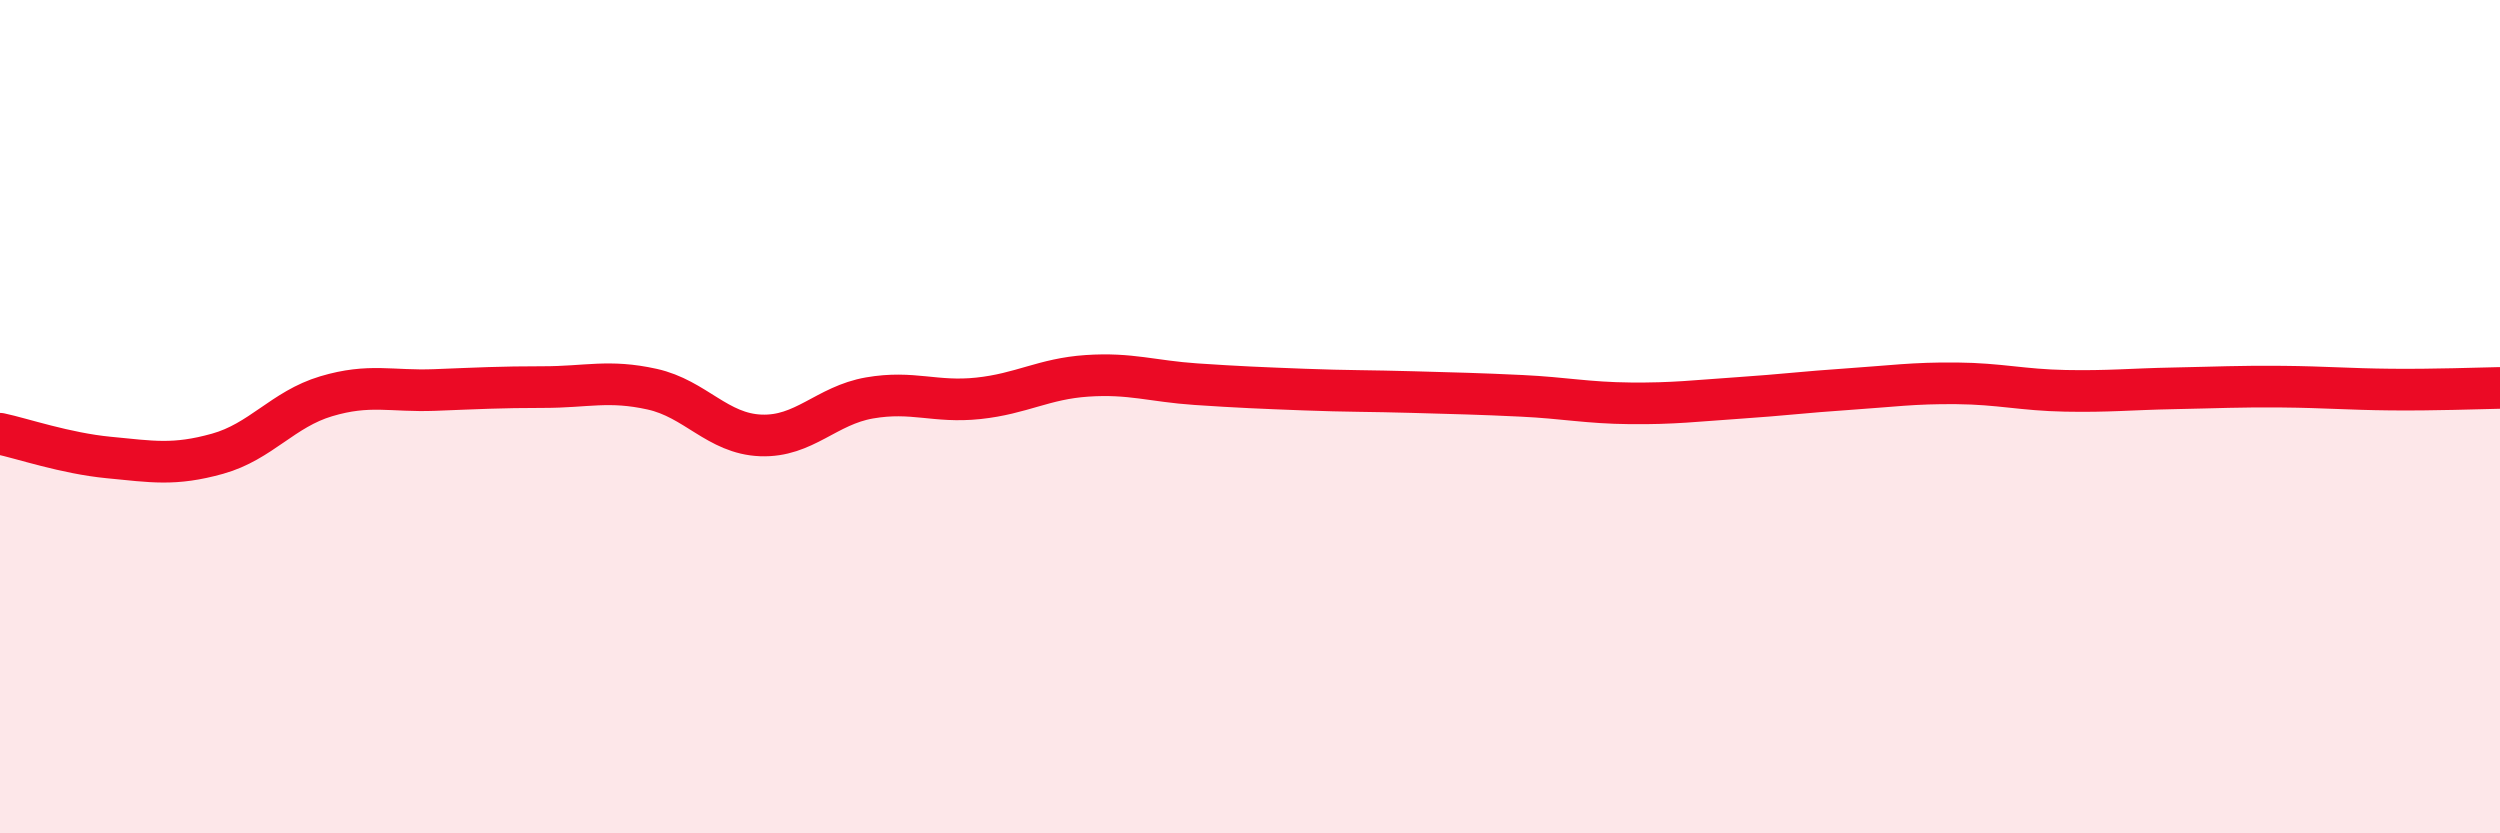 
    <svg width="60" height="20" viewBox="0 0 60 20" xmlns="http://www.w3.org/2000/svg">
      <path
        d="M 0,10.41 C 0.52,10.52 1.57,10.88 2.61,10.98 C 3.65,11.08 4.18,11.18 5.22,10.89 C 6.26,10.6 6.79,9.82 7.83,9.51 C 8.87,9.2 9.39,9.4 10.43,9.36 C 11.47,9.32 12,9.29 13.04,9.29 C 14.08,9.29 14.61,9.11 15.65,9.34 C 16.69,9.57 17.22,10.41 18.26,10.45 C 19.3,10.49 19.83,9.73 20.87,9.55 C 21.91,9.37 22.44,9.67 23.48,9.56 C 24.52,9.45 25.05,9.09 26.09,9.02 C 27.13,8.95 27.66,9.15 28.7,9.22 C 29.74,9.29 30.26,9.31 31.3,9.35 C 32.34,9.39 32.87,9.38 33.91,9.41 C 34.95,9.44 35.48,9.45 36.52,9.5 C 37.56,9.55 38.09,9.67 39.13,9.68 C 40.17,9.69 40.7,9.62 41.74,9.55 C 42.78,9.48 43.31,9.41 44.35,9.34 C 45.39,9.27 45.92,9.19 46.96,9.2 C 48,9.21 48.53,9.36 49.57,9.38 C 50.61,9.4 51.13,9.34 52.17,9.32 C 53.21,9.3 53.74,9.27 54.78,9.28 C 55.82,9.29 56.35,9.34 57.39,9.35 C 58.43,9.36 59.48,9.32 60,9.31L60 20L0 20Z"
        fill="#EB0A25"
        opacity="0.1"
        stroke-linecap="round"
        stroke-linejoin="round"
      />
      <path
        d="M 0,10.41 C 0.52,10.52 1.57,10.88 2.61,10.98 C 3.65,11.08 4.18,11.18 5.22,10.89 C 6.26,10.6 6.79,9.82 7.83,9.51 C 8.87,9.2 9.39,9.4 10.43,9.36 C 11.47,9.32 12,9.29 13.04,9.29 C 14.08,9.29 14.61,9.11 15.65,9.34 C 16.69,9.57 17.22,10.41 18.26,10.45 C 19.3,10.49 19.83,9.73 20.87,9.55 C 21.91,9.37 22.44,9.67 23.48,9.56 C 24.52,9.45 25.05,9.09 26.09,9.02 C 27.13,8.95 27.66,9.15 28.7,9.22 C 29.74,9.29 30.26,9.31 31.3,9.35 C 32.34,9.39 32.87,9.38 33.91,9.41 C 34.95,9.44 35.48,9.45 36.52,9.5 C 37.56,9.55 38.09,9.67 39.13,9.68 C 40.17,9.69 40.7,9.62 41.74,9.55 C 42.78,9.48 43.31,9.41 44.35,9.34 C 45.39,9.27 45.92,9.19 46.96,9.2 C 48,9.21 48.53,9.36 49.57,9.38 C 50.61,9.4 51.13,9.34 52.17,9.32 C 53.21,9.3 53.74,9.27 54.78,9.28 C 55.82,9.29 56.35,9.34 57.39,9.35 C 58.43,9.36 59.48,9.32 60,9.31"
        stroke="#EB0A25"
        stroke-width="1"
        fill="none"
        stroke-linecap="round"
        stroke-linejoin="round"
      />
    </svg>
  